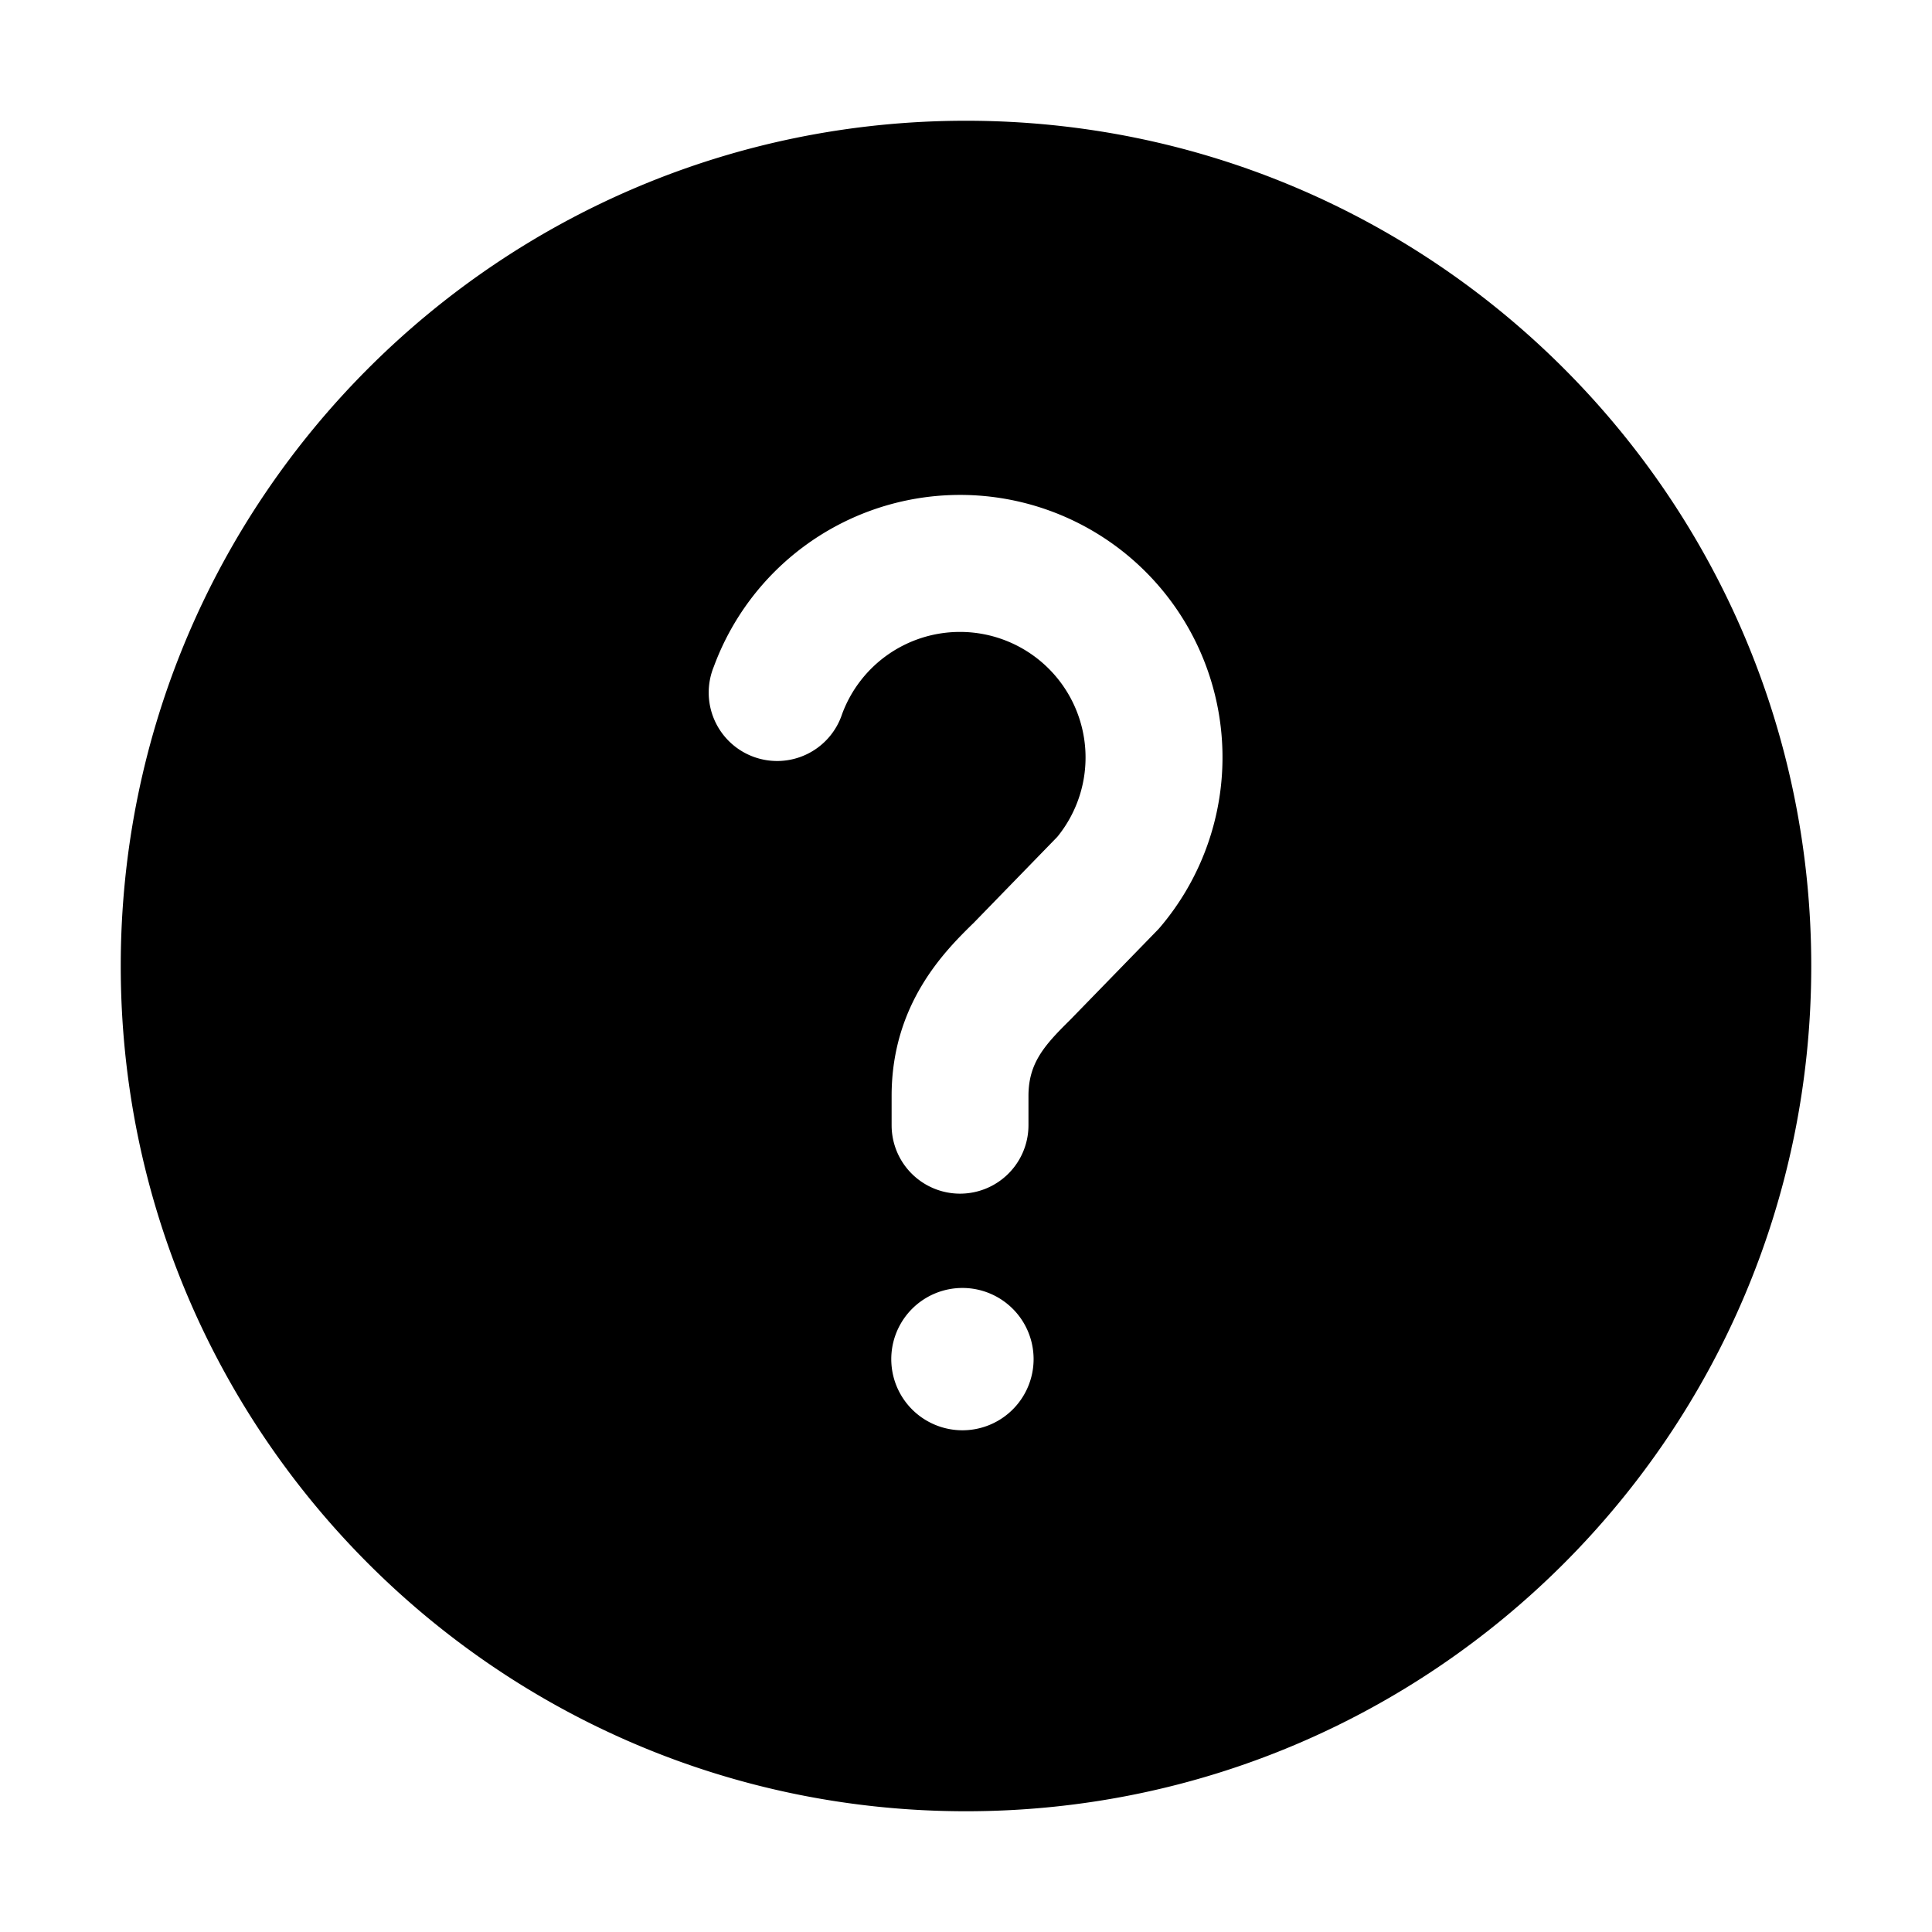 <svg xmlns="http://www.w3.org/2000/svg" width="24" height="24" fill="none" viewBox="0 0 24 24"><mask id="c6eea" fill="none"><path fill-rule="evenodd" d="M22.5 12c0 5.799-4.701 10.5-10.5 10.5S1.5 17.799 1.5 12 6.201 1.5 12 1.5 22.5 6.201 22.5 12M11.926 7.85a1.56 1.56 0 0 0-1.465 1.02.85.85 0 1 1-1.594-.588 3.26 3.26 0 1 1 5.547 3.233l-.019.022-.02.021-1.075 1.105-.006.006-.006.006c-.319.315-.512.534-.512.94v.363a.85.85 0 0 1-1.7 0v-.364c0-1.144.664-1.8 1.003-2.134l.009-.008 1.046-1.076a1.56 1.56 0 0 0-1.208-2.546m0 9.917a.884.884 0 1 0 0-1.767.884.884 0 0 0 0 1.767" clip-rule="evenodd" shape-rendering="crispEdges"></path></mask><path fill="currentColor" fill-rule="evenodd" d="M22.5 12c0 5.799-4.701 10.5-10.5 10.5S1.5 17.799 1.5 12 6.201 1.5 12 1.5 22.5 6.201 22.5 12M11.926 7.85a1.56 1.56 0 0 0-1.465 1.02.85.85 0 1 1-1.594-.588 3.26 3.26 0 1 1 5.547 3.233l-.019.022-.02.021-1.075 1.105-.006.006-.006.006c-.319.315-.512.534-.512.94v.363a.85.85 0 0 1-1.7 0v-.364c0-1.144.664-1.8 1.003-2.134l.009-.008 1.046-1.076a1.56 1.56 0 0 0-1.208-2.546m0 9.917a.884.884 0 1 0 0-1.767.884.884 0 0 0 0 1.767" clip-rule="evenodd"></path><path fill="currentColor" d="m10.462 8.87 1.595.588zm-1.092.503-.588 1.595zm-.503-1.091-1.595-.589zm5.547 3.233-1.297-1.099zm-.019.022 1.22 1.185.04-.042.038-.044zm-.02.021 1.219 1.186zM13.3 12.663l1.22 1.185zm-.006.006 1.195 1.21.012-.012.012-.013zm-.006.006-1.194-1.21zM12.08 11.48l1.194 1.21zm.009-.008 1.194 1.21.012-.013.013-.012zm1.046-1.076 1.218 1.186.051-.053.046-.056zM12 24.2c6.738 0 12.2-5.462 12.2-12.2h-3.4a8.8 8.8 0 0 1-8.8 8.8zM-.2 12c0 6.738 5.462 12.2 12.2 12.2v-3.4A8.8 8.8 0 0 1 3.2 12zM12-.2C5.262-.2-.2 5.262-.2 12h3.4A8.8 8.8 0 0 1 12 3.2zM24.2 12C24.2 5.262 18.738-.2 12-.2v3.4a8.8 8.8 0 0 1 8.8 8.8zM12.057 9.458a.14.14 0 0 1-.05.065.15.15 0 0 1-.081.027v-3.4a3.26 3.26 0 0 0-3.06 2.132zm-3.275 1.51a2.55 2.55 0 0 0 3.274-1.51l-3.19-1.176a.85.85 0 0 1 1.092-.504zm-1.51-3.275a2.55 2.55 0 0 0 1.51 3.275l1.176-3.19a.85.85 0 0 1 .503 1.092zm4.654-3.243a4.96 4.96 0 0 0-4.654 3.243l3.19 1.177a1.56 1.56 0 0 1 1.464-1.02zm4.96 4.96a4.96 4.96 0 0 0-4.96-4.96v3.4c.861 0 1.56.698 1.56 1.56zm-1.174 3.203a4.95 4.95 0 0 0 1.173-3.203h-3.4c0 .384-.138.734-.368 1.006zm-.019.023.019-.023-2.595-2.197-.02.023zm-.1.108.021-.021-2.437-2.371-.02.021zm-1.074 1.104 1.075-1.104-2.438-2.371-1.074 1.105zm-.006.006.006-.006-2.437-2.37-.006.006zm-.03.031.006-.006-2.389-2.42-.006.007zm-.007-.27a.8.8 0 0 1-.112.382c-.025.04-.039.052-.018.028.023-.026.06-.065.137-.14l-2.389-2.42c-.33.326-1.018.985-1.018 2.15zm0 .363v-.364h-3.4v.364zm-2.55 2.55a2.55 2.55 0 0 0 2.55-2.55h-3.4c0-.47.38-.85.85-.85zm-2.55-2.55a2.55 2.55 0 0 0 2.55 2.55v-3.4c.469 0 .85.38.85.85zm0-.364v.364h3.4v-.364zm1.51-3.344c-.372.366-1.51 1.455-1.51 3.344h3.4c0-.4.19-.621.497-.923zm.008-.009-.009.01 2.388 2.42.009-.01zm1.021-1.05-1.046 1.075 2.438 2.37 1.045-1.074zm-.13.199a.14.14 0 0 1 .033-.09l2.631 2.153a3.25 3.25 0 0 0 .736-2.063zm.14.14a.14.14 0 0 1-.14-.14h3.4c0-1.8-1.46-3.26-3.26-3.26zm-.815 7.334c0-.451.366-.817.817-.817v3.4a2.584 2.584 0 0 0 2.583-2.583zm.817.816a.816.816 0 0 1-.817-.816h3.4a2.584 2.584 0 0 0-2.583-2.584zm.816-.816c0 .45-.366.816-.816.816v-3.4a2.584 2.584 0 0 0-2.584 2.584zm-.816-.817c.45 0 .816.366.816.817h-3.4a2.584 2.584 0 0 0 2.584 2.583z" mask="url(#c6eea)"></path></svg>